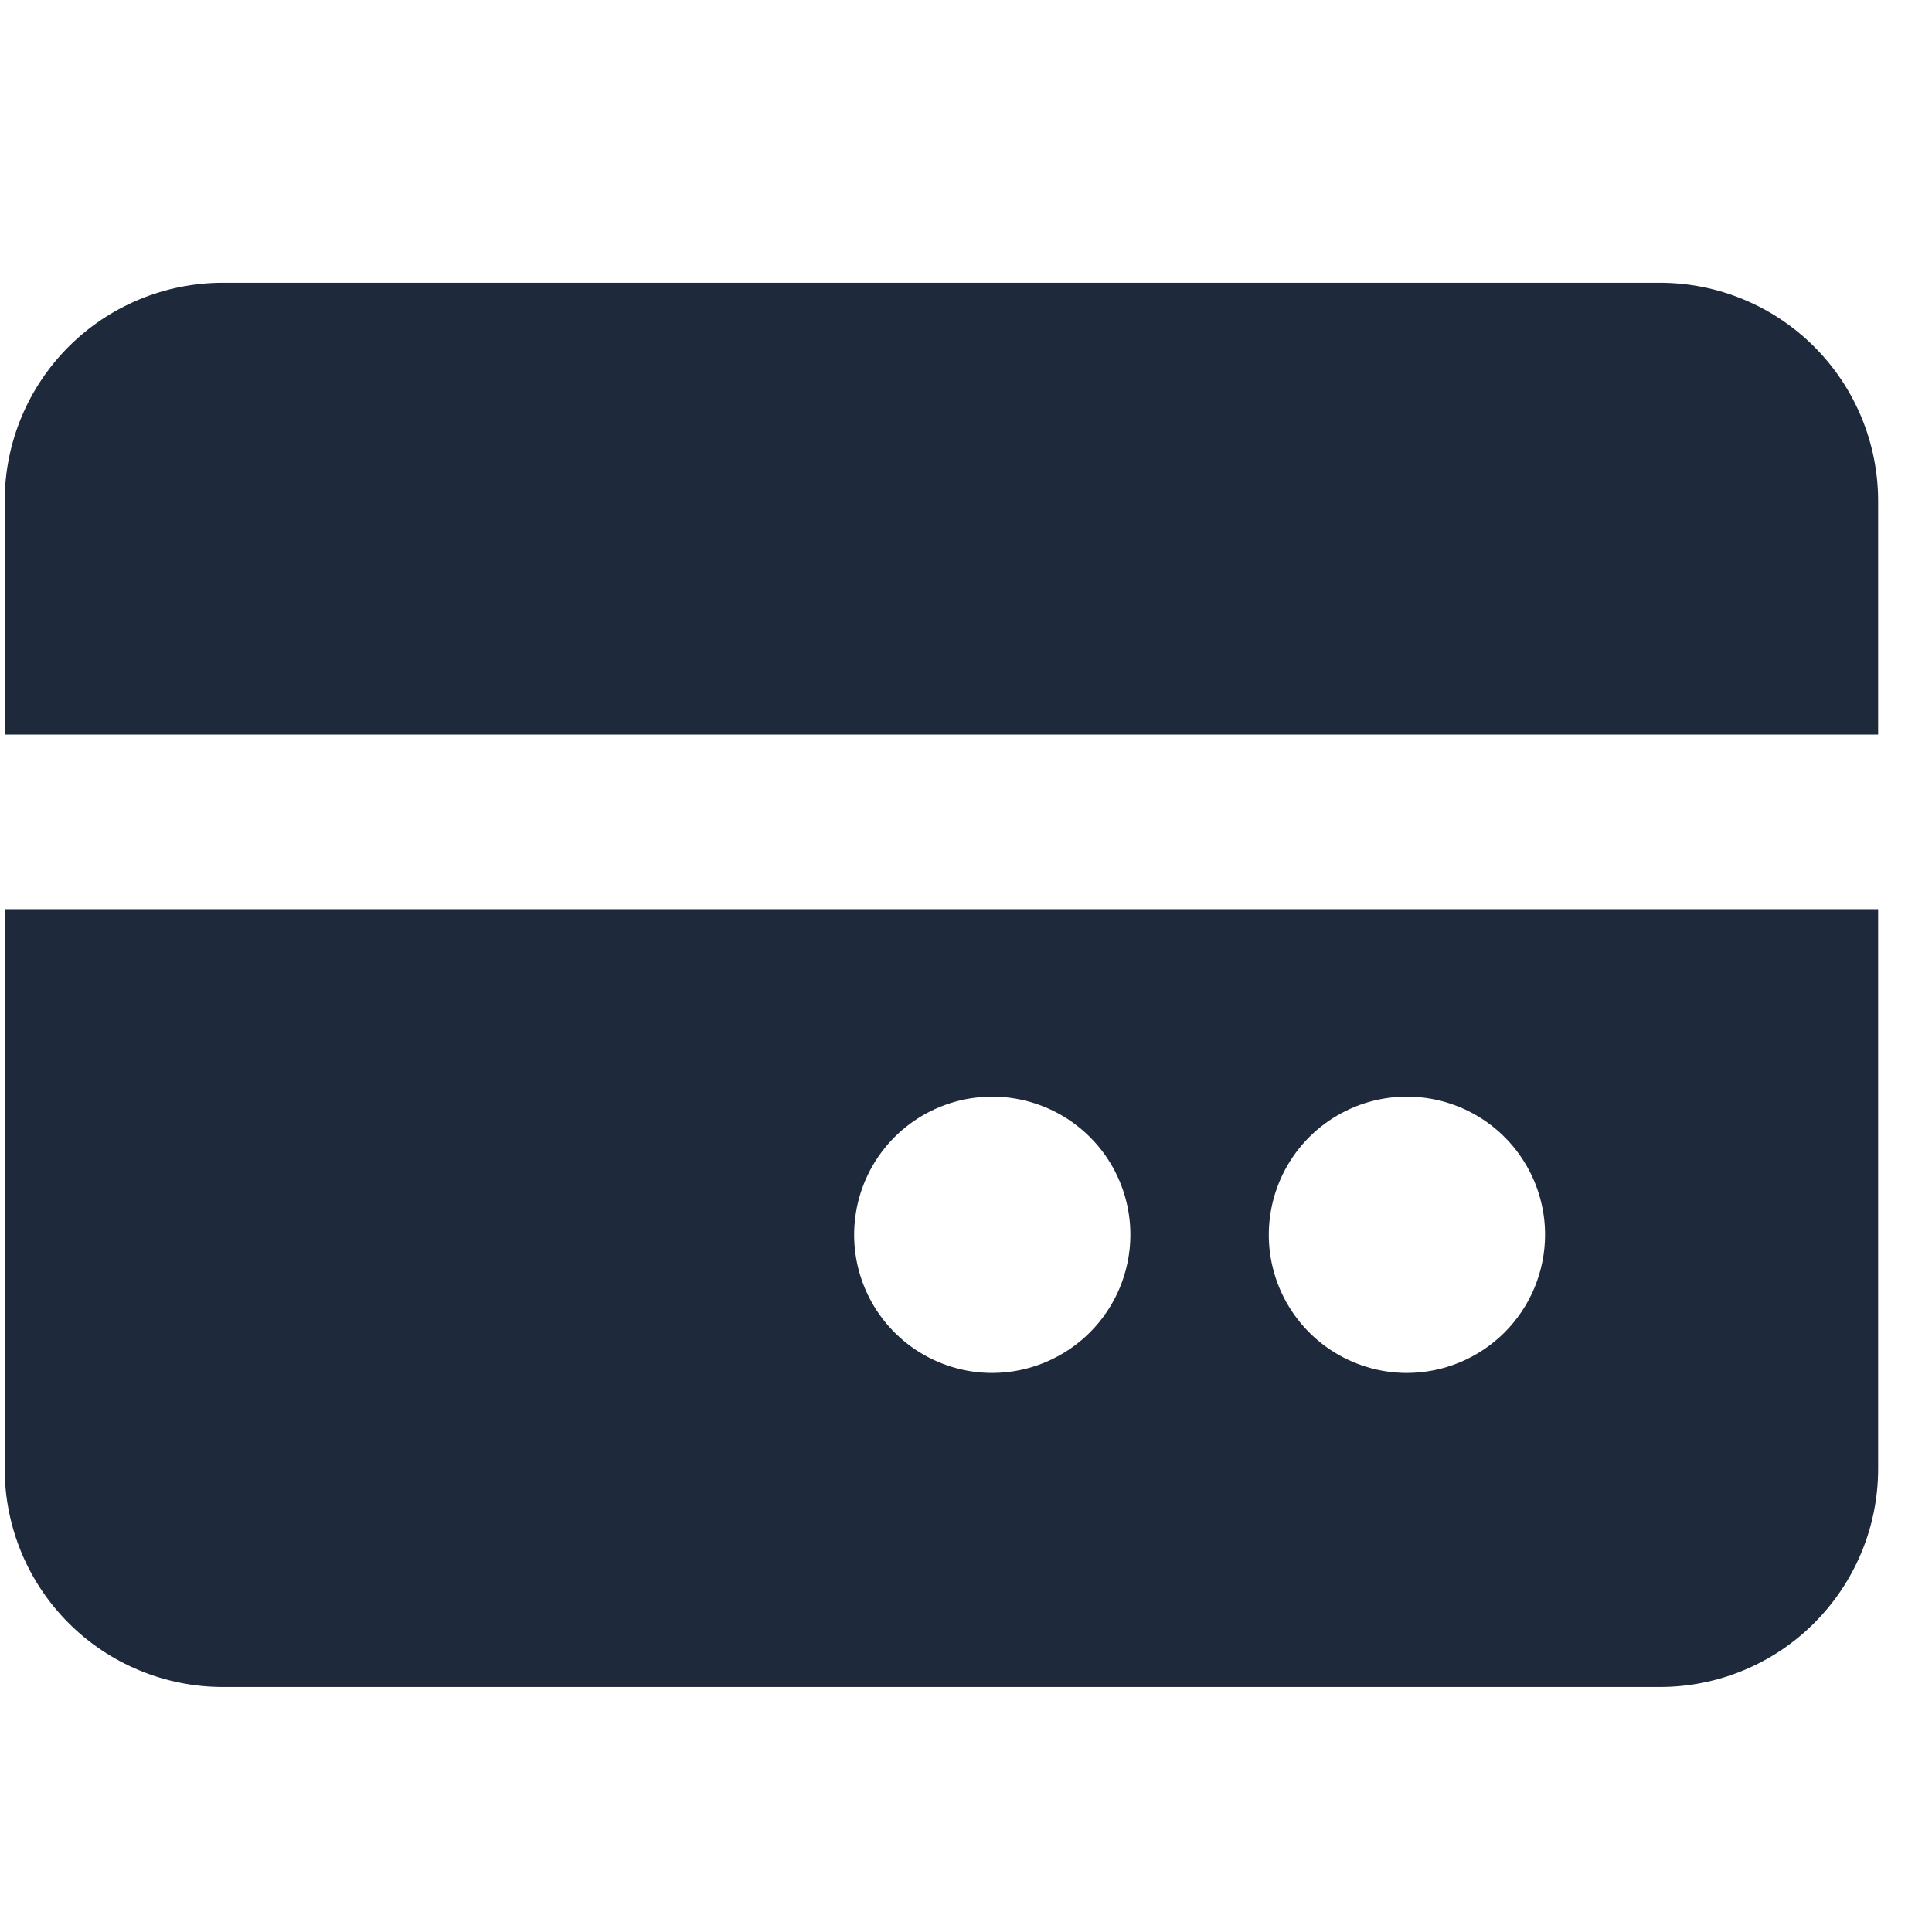 <svg width="40" height="40" viewBox="0 0 33 25" fill="none" xmlns="http://www.w3.org/2000/svg">
<path d="M0.08 8.547V4.558C0.08 3.569 0.473 2.621 1.172 1.922C1.871 1.223 2.819 0.83 3.808 0.83H28.352C29.341 0.83 30.289 1.223 30.988 1.922C31.687 2.621 32.08 3.569 32.08 4.558V8.547H0.08ZM32.08 11.529V21.087C32.08 21.577 31.984 22.062 31.796 22.514C31.609 22.966 31.334 23.377 30.988 23.723C30.642 24.07 30.231 24.344 29.779 24.531C29.326 24.719 28.842 24.815 28.352 24.815H3.808C3.318 24.815 2.834 24.719 2.381 24.531C1.929 24.344 1.518 24.07 1.172 23.723C0.826 23.377 0.551 22.966 0.364 22.514C0.177 22.062 0.08 21.577 0.08 21.087V11.529H32.08ZM19.308 17.095C19.309 16.628 19.171 16.171 18.913 15.783C18.654 15.394 18.285 15.091 17.854 14.912C17.423 14.733 16.949 14.686 16.491 14.776C16.033 14.867 15.612 15.091 15.281 15.421C14.951 15.751 14.726 16.171 14.635 16.629C14.543 17.087 14.59 17.562 14.768 17.993C14.947 18.425 15.249 18.793 15.637 19.053C16.025 19.312 16.482 19.451 16.949 19.451C17.574 19.45 18.173 19.201 18.615 18.76C19.057 18.318 19.306 17.72 19.308 17.095ZM26.391 17.095C26.392 16.628 26.254 16.171 25.995 15.783C25.737 15.394 25.368 15.091 24.937 14.912C24.506 14.733 24.032 14.686 23.573 14.776C23.116 14.867 22.695 15.091 22.364 15.421C22.034 15.751 21.809 16.171 21.718 16.629C21.626 17.087 21.673 17.562 21.851 17.993C22.03 18.425 22.332 18.793 22.72 19.053C23.108 19.312 23.565 19.451 24.032 19.451C24.657 19.45 25.256 19.201 25.698 18.76C26.14 18.318 26.389 17.72 26.391 17.095Z" fill="#1E293B"/>
</svg>
